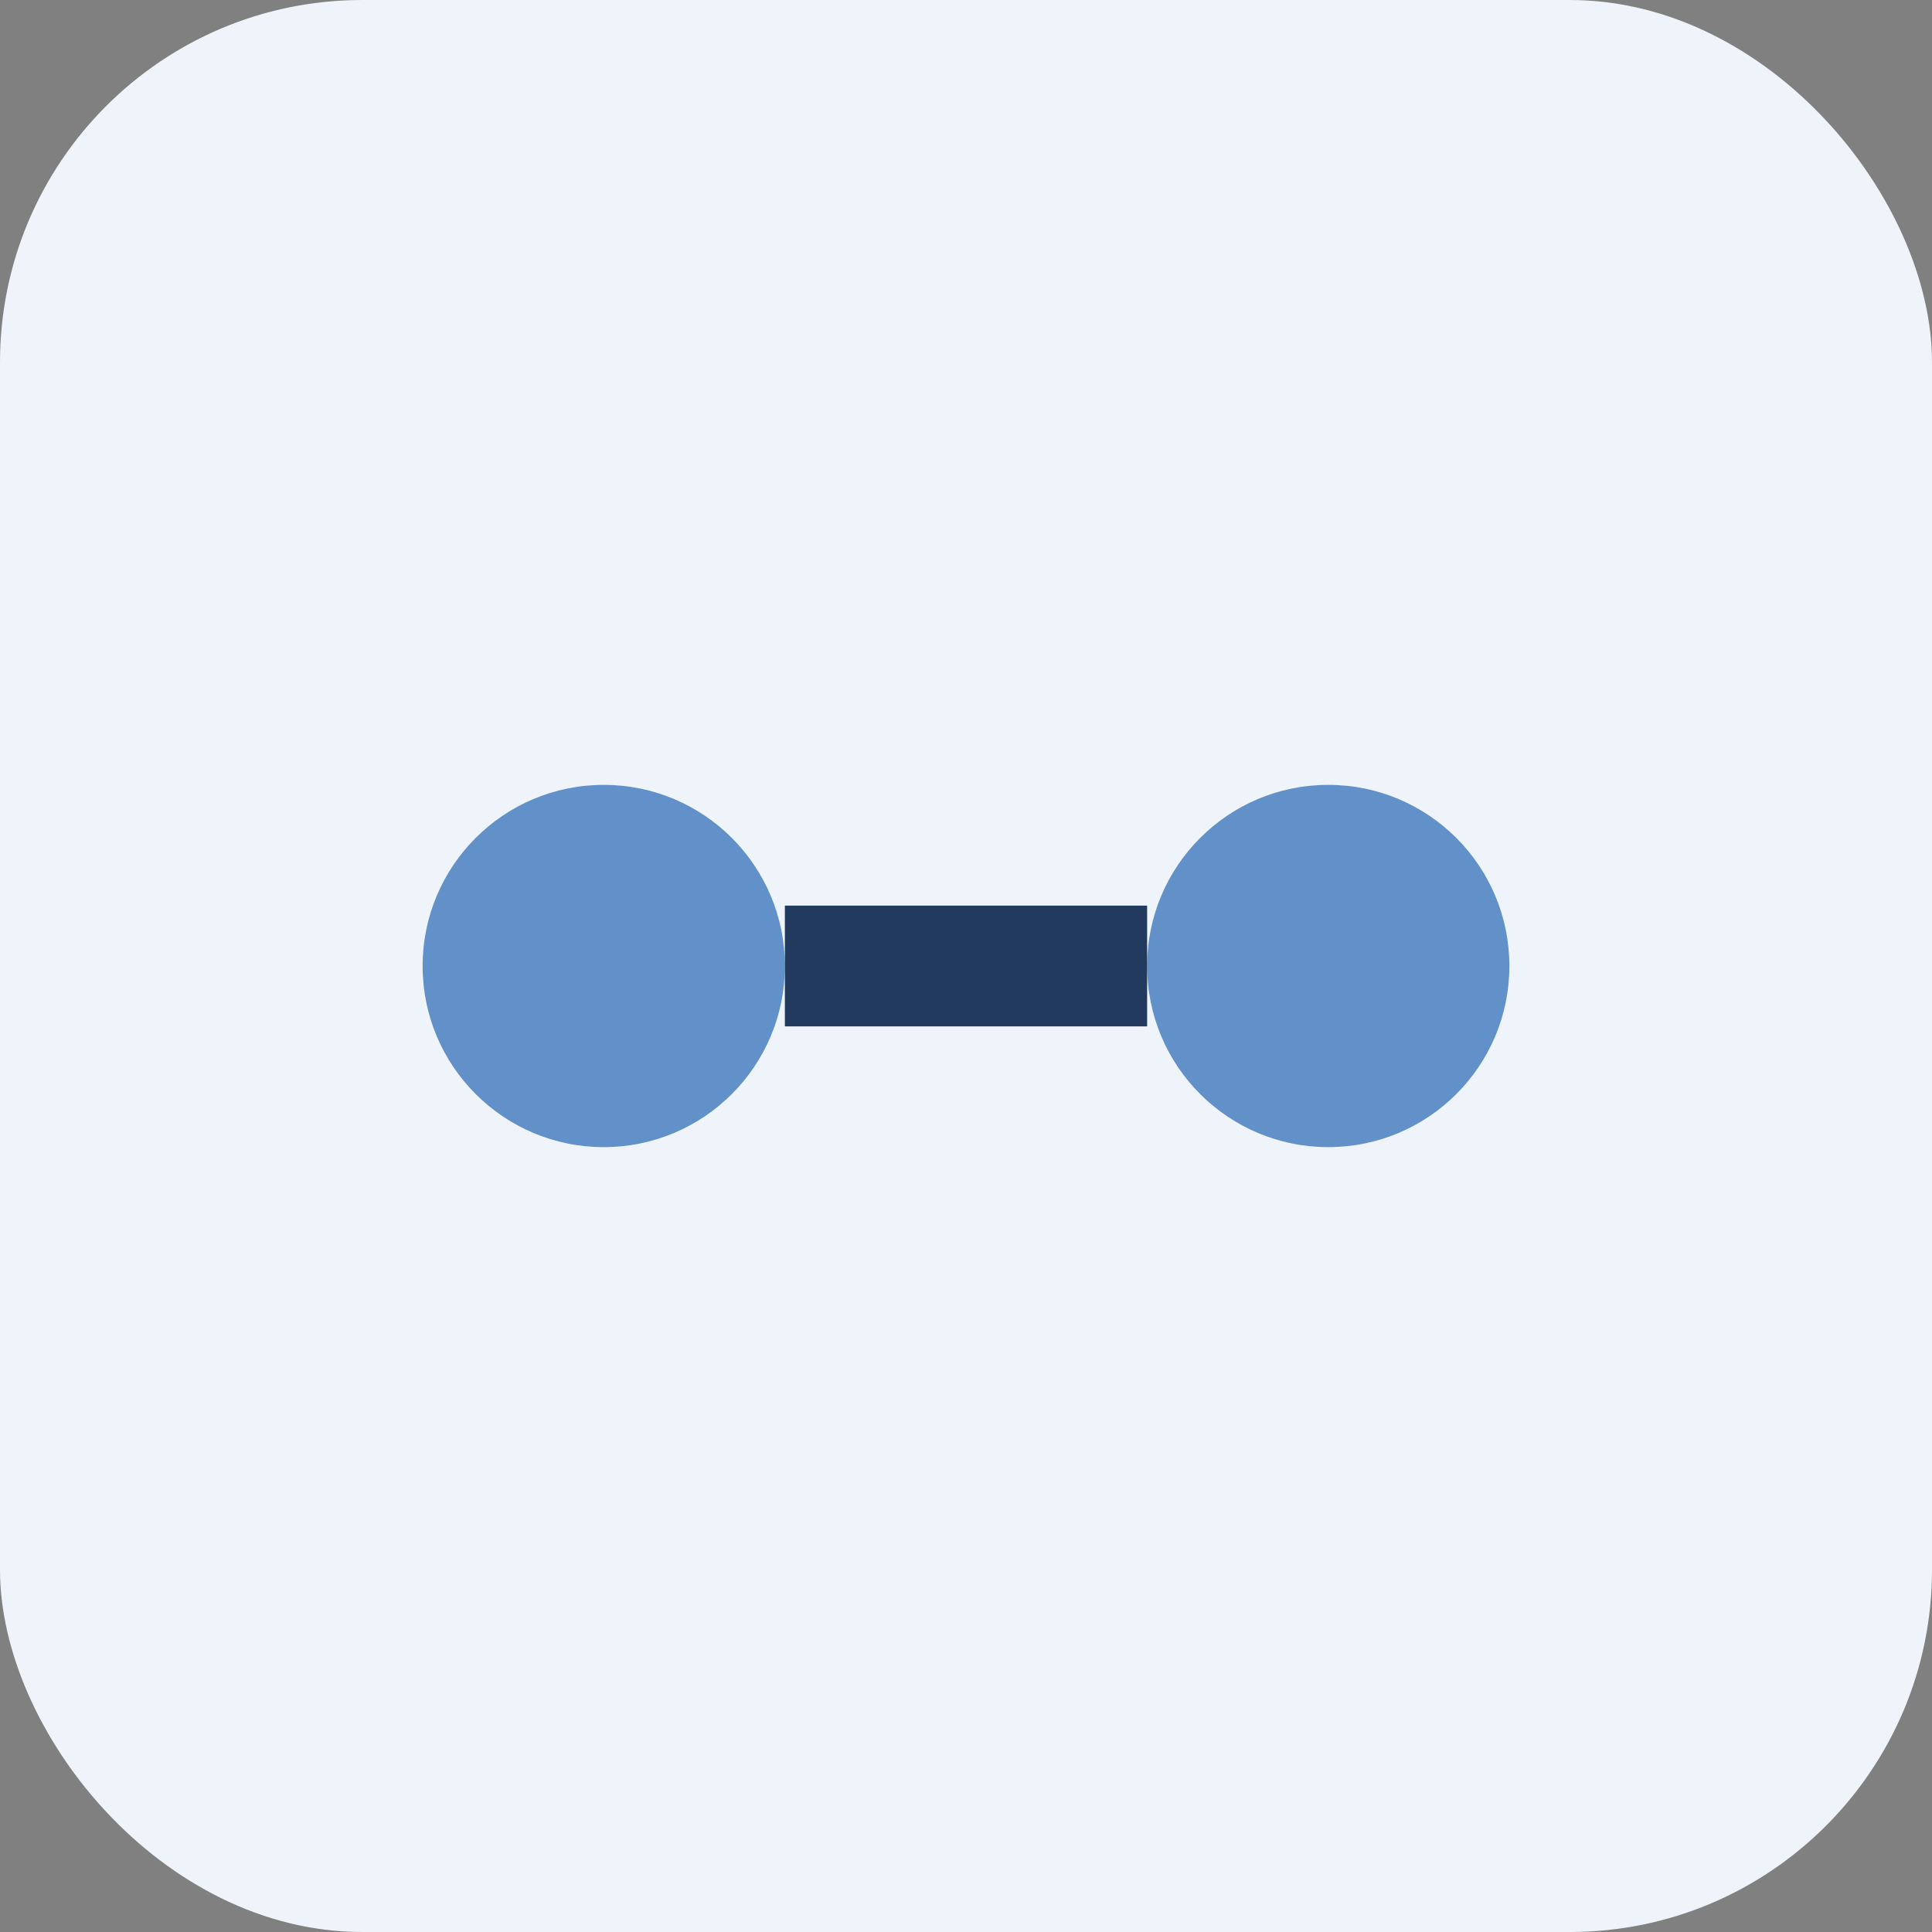 <?xml version="1.0" encoding="UTF-8"?>
<svg xmlns="http://www.w3.org/2000/svg" width="32" height="32" viewBox="0 0 32 32"><rect x="0" y="0" width="32" height="32" fill="#808080" stroke="none"/><rect width="32" height="32" rx="6" fill="#EEF4FA"/><circle cx="10" cy="16" r="3" fill="#6290C8"/><circle cx="22" cy="16" r="3" fill="#6290C8"/><path d="M13 16h6" stroke="#223A5E" stroke-width="2"/></svg>